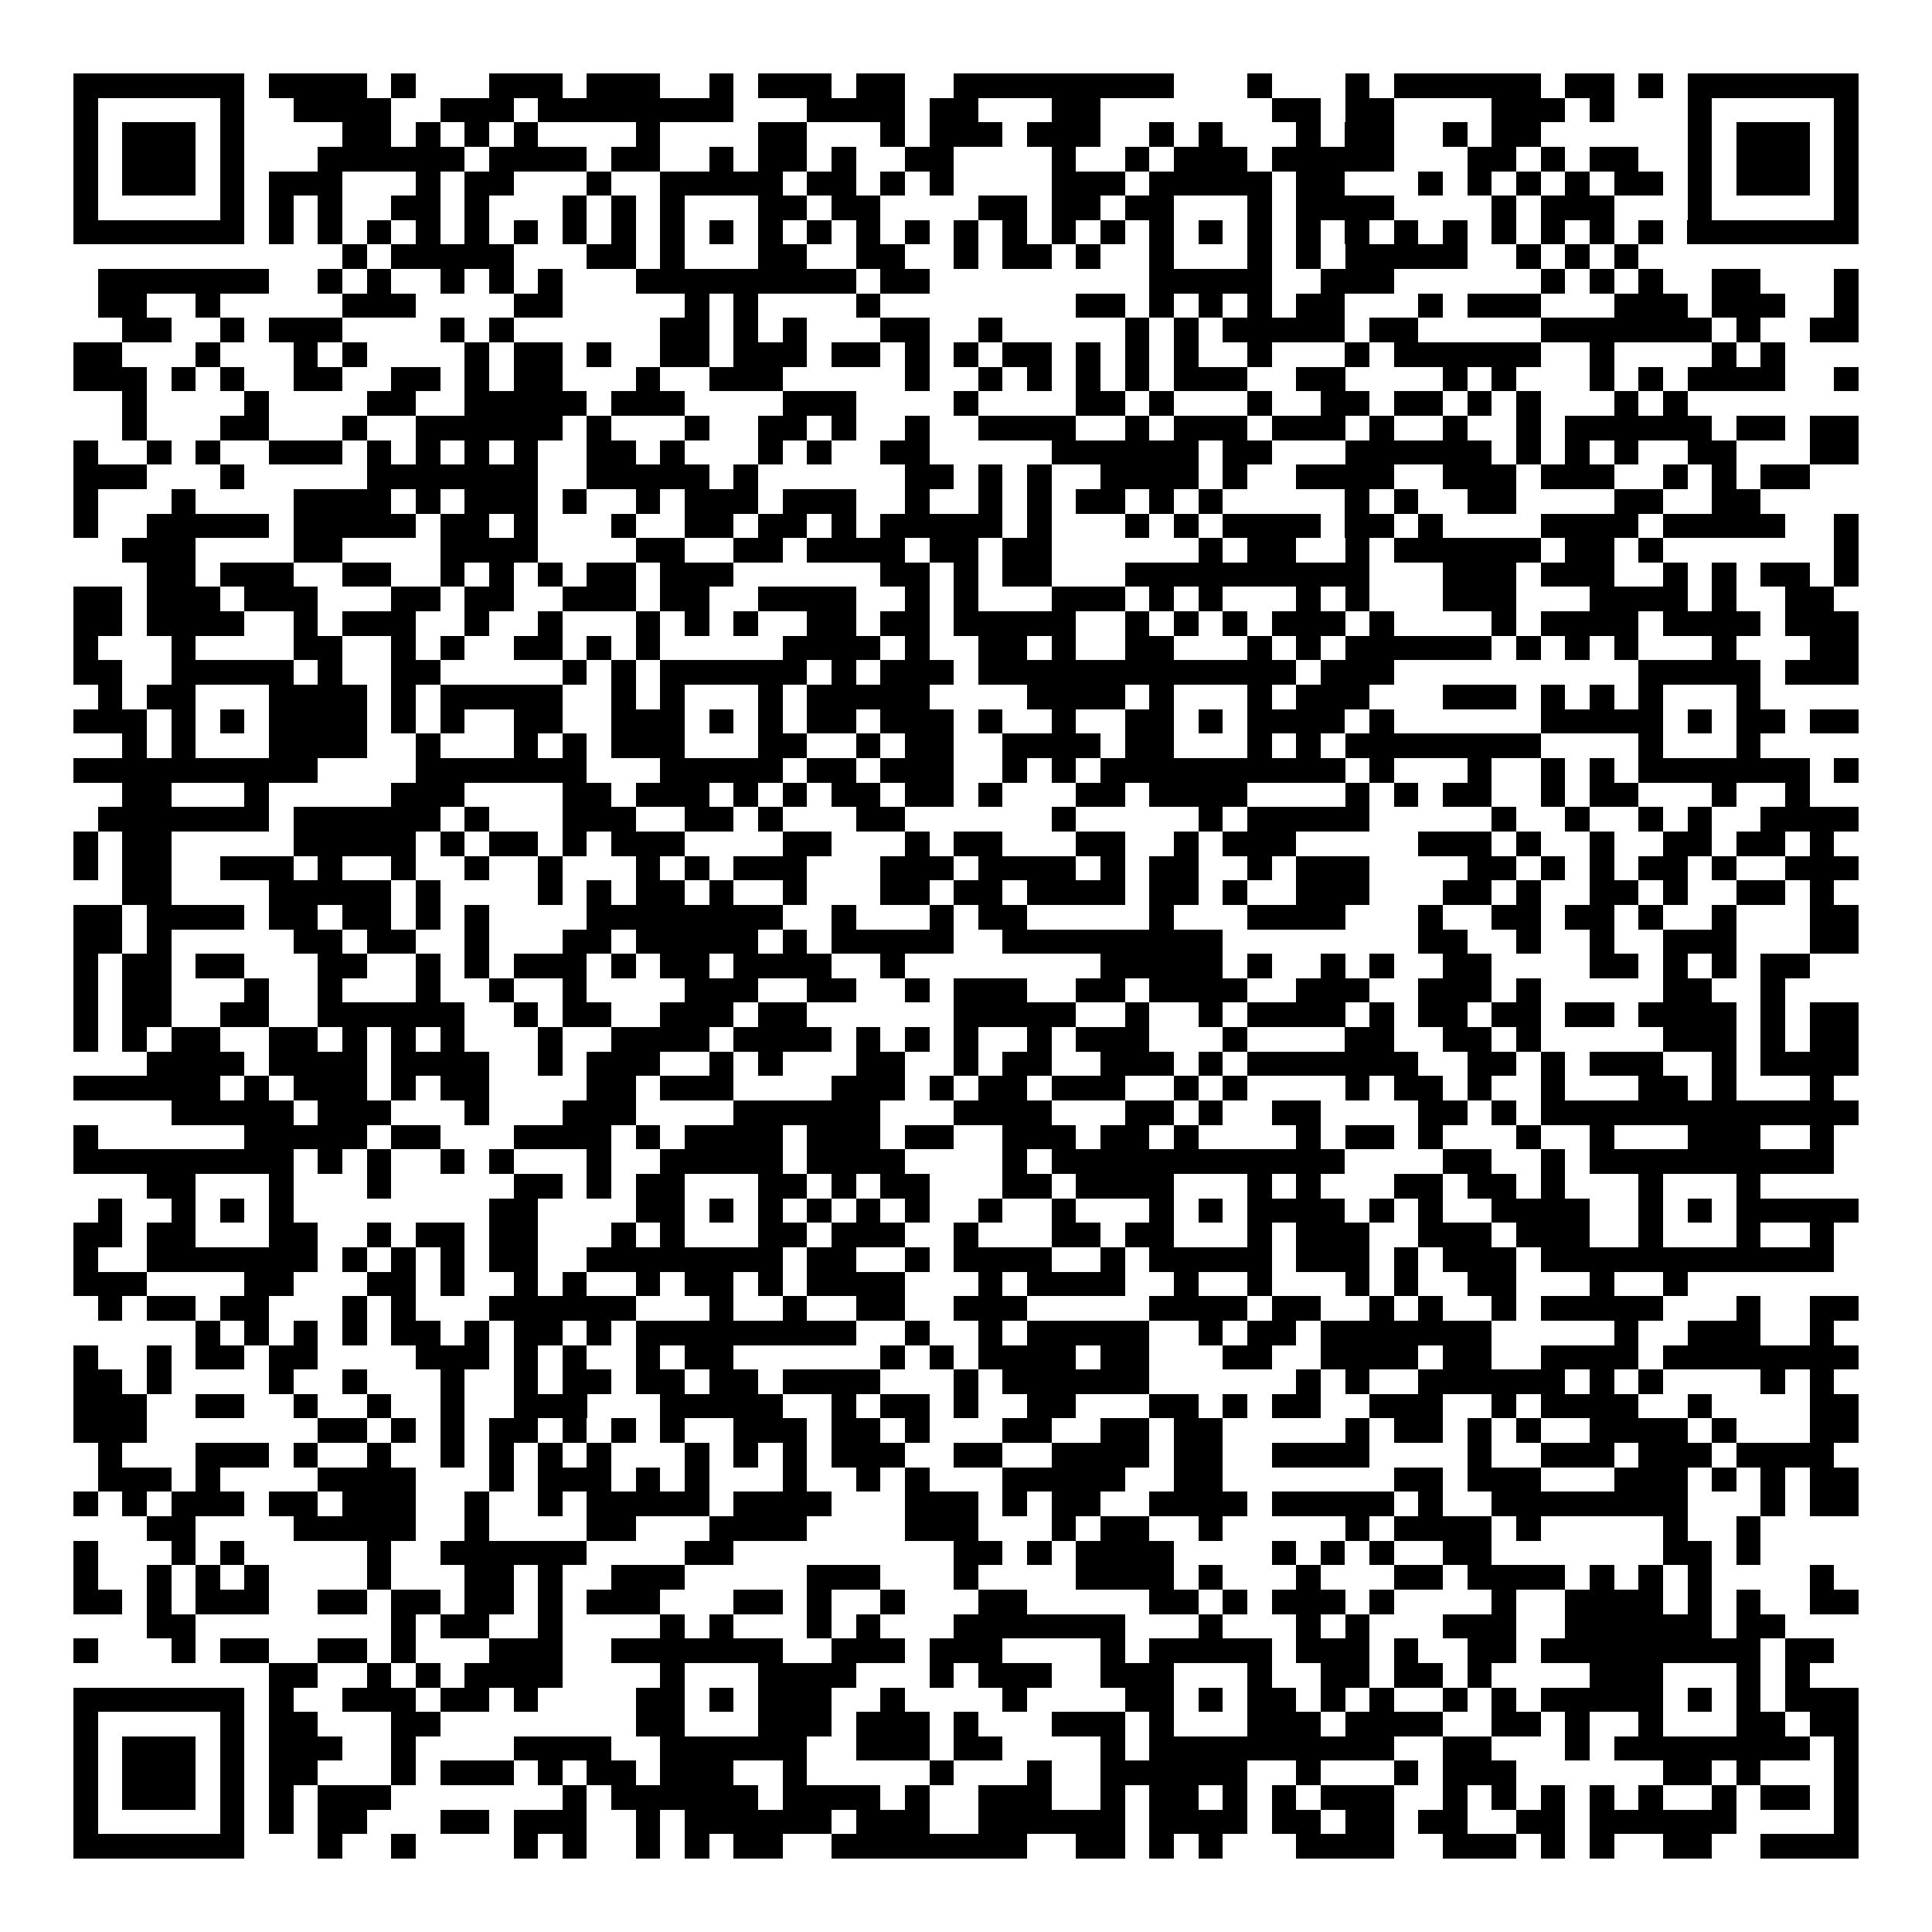 <svg xmlns="http://www.w3.org/2000/svg" width="176" height="176" viewBox="0 0 79 79" shape-rendering="crispEdges"><path fill="#ffffff" d="M0 0h79v79H0z"/><path stroke="#000000" d="M3 3.5h7m1 0h4m1 0h1m3 0h3m1 0h3m2 0h1m1 0h3m1 0h2m2 0h9m3 0h1m3 0h1m1 0h6m1 0h2m1 0h1m1 0h7M3 4.5h1m5 0h1m2 0h4m2 0h3m1 0h8m3 0h4m1 0h2m3 0h2m7 0h2m1 0h2m4 0h3m1 0h1m3 0h1m5 0h1M3 5.5h1m1 0h3m1 0h1m4 0h2m1 0h1m1 0h1m1 0h1m4 0h1m4 0h2m3 0h1m1 0h3m1 0h3m2 0h1m1 0h1m3 0h1m1 0h2m2 0h1m1 0h2m6 0h1m1 0h3m1 0h1M3 6.5h1m1 0h3m1 0h1m3 0h6m1 0h4m1 0h2m2 0h1m1 0h2m1 0h1m2 0h2m4 0h1m2 0h1m1 0h3m1 0h5m3 0h2m1 0h1m1 0h2m2 0h1m1 0h3m1 0h1M3 7.5h1m1 0h3m1 0h1m1 0h3m3 0h1m1 0h2m3 0h1m2 0h5m1 0h2m1 0h1m1 0h1m4 0h3m1 0h5m1 0h2m3 0h1m1 0h1m1 0h1m1 0h1m1 0h2m1 0h1m1 0h3m1 0h1M3 8.5h1m5 0h1m1 0h1m1 0h1m2 0h2m1 0h1m3 0h1m1 0h1m1 0h1m3 0h2m1 0h2m4 0h2m1 0h2m1 0h2m3 0h1m1 0h4m4 0h1m1 0h3m3 0h1m5 0h1M3 9.5h7m1 0h1m1 0h1m1 0h1m1 0h1m1 0h1m1 0h1m1 0h1m1 0h1m1 0h1m1 0h1m1 0h1m1 0h1m1 0h1m1 0h1m1 0h1m1 0h1m1 0h1m1 0h1m1 0h1m1 0h1m1 0h1m1 0h1m1 0h1m1 0h1m1 0h1m1 0h1m1 0h1m1 0h1m1 0h1m1 0h7M14 10.5h1m1 0h5m3 0h2m1 0h1m3 0h2m2 0h2m2 0h1m1 0h2m1 0h1m2 0h1m3 0h1m1 0h1m1 0h5m2 0h1m1 0h1m1 0h1M4 11.5h7m2 0h1m1 0h1m2 0h1m1 0h1m1 0h1m3 0h9m1 0h2m9 0h5m2 0h3m6 0h1m1 0h1m1 0h1m2 0h2m3 0h1M4 12.5h2m2 0h1m5 0h3m4 0h2m5 0h1m1 0h1m4 0h1m8 0h2m1 0h1m1 0h1m1 0h1m1 0h2m3 0h1m1 0h3m3 0h3m1 0h3m2 0h1M5 13.5h2m2 0h1m1 0h3m4 0h1m1 0h1m6 0h2m1 0h1m1 0h1m3 0h2m2 0h1m5 0h1m1 0h1m1 0h5m1 0h2m5 0h7m1 0h1m2 0h2M3 14.5h2m3 0h1m3 0h1m1 0h1m4 0h1m1 0h2m1 0h1m2 0h2m1 0h3m1 0h2m1 0h1m1 0h1m1 0h2m1 0h1m1 0h1m1 0h1m2 0h1m3 0h1m1 0h6m2 0h1m4 0h1m1 0h1M3 15.5h3m1 0h1m1 0h1m2 0h2m2 0h2m1 0h1m1 0h2m3 0h1m2 0h3m5 0h1m2 0h1m1 0h1m1 0h1m1 0h1m1 0h3m2 0h2m4 0h1m1 0h1m3 0h1m1 0h1m1 0h4m2 0h1M5 16.5h1m4 0h1m4 0h2m2 0h5m1 0h3m4 0h3m4 0h1m4 0h2m1 0h1m3 0h1m2 0h2m1 0h2m1 0h1m1 0h1m3 0h1m1 0h1M5 17.5h1m3 0h2m3 0h1m2 0h6m1 0h1m3 0h1m2 0h2m1 0h1m2 0h1m2 0h4m2 0h1m1 0h3m1 0h3m1 0h1m2 0h1m2 0h1m1 0h6m1 0h2m1 0h2M3 18.5h1m2 0h1m1 0h1m2 0h3m1 0h1m1 0h1m1 0h1m1 0h1m2 0h2m1 0h1m3 0h1m1 0h1m2 0h2m5 0h6m1 0h2m3 0h6m1 0h1m1 0h1m1 0h1m2 0h2m3 0h2M3 19.5h3m3 0h1m5 0h7m2 0h5m1 0h1m6 0h2m1 0h1m1 0h1m2 0h4m1 0h1m2 0h4m2 0h3m1 0h3m2 0h1m1 0h1m1 0h2M3 20.5h1m3 0h1m4 0h4m1 0h1m1 0h3m1 0h1m2 0h1m1 0h3m1 0h3m2 0h1m2 0h1m1 0h1m1 0h2m1 0h1m1 0h1m5 0h1m1 0h1m2 0h2m4 0h2m2 0h2M3 21.5h1m2 0h5m1 0h5m1 0h2m1 0h1m3 0h1m2 0h2m1 0h2m1 0h1m1 0h5m1 0h1m3 0h1m1 0h1m1 0h4m1 0h2m1 0h1m4 0h4m1 0h5m2 0h1M5 22.5h3m4 0h2m4 0h4m4 0h2m2 0h2m1 0h4m1 0h2m1 0h2m6 0h1m1 0h2m2 0h1m1 0h6m1 0h2m1 0h1m7 0h1M6 23.5h2m1 0h3m2 0h2m2 0h1m1 0h1m1 0h1m1 0h2m1 0h3m6 0h2m1 0h1m1 0h2m3 0h10m3 0h3m1 0h3m2 0h1m1 0h1m1 0h2m1 0h1M3 24.5h2m1 0h3m1 0h3m3 0h2m1 0h2m2 0h3m1 0h2m2 0h4m2 0h1m1 0h1m3 0h3m1 0h1m1 0h1m3 0h1m1 0h1m3 0h3m3 0h4m1 0h1m2 0h2M3 25.5h2m1 0h4m2 0h1m1 0h3m2 0h1m2 0h1m3 0h1m1 0h1m1 0h1m2 0h2m1 0h2m1 0h5m2 0h1m1 0h1m1 0h1m1 0h3m1 0h1m4 0h1m1 0h4m1 0h4m1 0h3M3 26.5h1m3 0h1m4 0h2m2 0h1m1 0h1m2 0h2m1 0h1m1 0h1m5 0h4m1 0h1m2 0h2m1 0h1m2 0h2m3 0h1m1 0h1m1 0h6m1 0h1m1 0h1m1 0h1m3 0h1m3 0h2M3 27.5h2m2 0h5m1 0h1m2 0h2m5 0h1m1 0h1m1 0h6m1 0h1m1 0h3m1 0h13m1 0h3m10 0h5m1 0h3M4 28.5h1m1 0h2m3 0h4m1 0h1m1 0h5m2 0h1m1 0h1m3 0h1m1 0h5m4 0h4m1 0h1m3 0h1m1 0h3m3 0h3m1 0h1m1 0h1m1 0h1m3 0h1M3 29.5h3m1 0h1m1 0h1m1 0h4m1 0h1m1 0h1m2 0h2m2 0h3m1 0h1m1 0h1m1 0h2m1 0h3m1 0h1m2 0h1m2 0h2m1 0h1m1 0h4m1 0h1m6 0h5m1 0h1m1 0h2m1 0h2M5 30.5h1m1 0h1m3 0h4m2 0h1m3 0h1m1 0h1m1 0h3m3 0h2m2 0h1m1 0h2m2 0h4m1 0h2m3 0h1m1 0h1m1 0h8m4 0h1m3 0h1M3 31.5h10m4 0h7m3 0h5m1 0h2m1 0h3m2 0h1m1 0h1m1 0h10m1 0h1m3 0h1m2 0h1m1 0h1m1 0h7m1 0h1M5 32.5h2m3 0h1m5 0h3m4 0h2m1 0h3m1 0h1m1 0h1m1 0h2m1 0h2m1 0h1m3 0h2m1 0h4m4 0h1m1 0h1m1 0h2m2 0h1m1 0h2m3 0h1m2 0h1M4 33.5h7m1 0h6m1 0h1m3 0h3m2 0h2m1 0h1m3 0h2m6 0h1m5 0h1m1 0h5m5 0h1m2 0h1m2 0h1m1 0h1m2 0h4M3 34.5h1m1 0h2m5 0h5m1 0h1m1 0h2m1 0h1m1 0h3m4 0h2m3 0h1m1 0h2m3 0h2m2 0h1m1 0h3m5 0h3m1 0h1m2 0h1m2 0h2m1 0h2m1 0h1M3 35.5h1m1 0h2m2 0h3m1 0h1m2 0h1m2 0h1m2 0h1m3 0h1m1 0h1m1 0h3m3 0h3m1 0h4m1 0h1m1 0h2m2 0h1m1 0h3m4 0h2m1 0h1m1 0h1m1 0h2m1 0h1m2 0h3M5 36.5h2m4 0h5m1 0h1m4 0h1m1 0h1m1 0h2m1 0h1m2 0h1m3 0h2m1 0h2m1 0h4m1 0h2m1 0h1m2 0h3m3 0h2m1 0h1m2 0h2m1 0h1m2 0h2m1 0h1M3 37.5h2m1 0h4m1 0h2m1 0h2m1 0h1m1 0h1m4 0h8m2 0h1m3 0h1m1 0h2m5 0h1m3 0h4m3 0h1m2 0h2m1 0h2m1 0h1m2 0h1m3 0h2M3 38.5h2m1 0h1m5 0h2m1 0h2m2 0h1m3 0h2m1 0h5m1 0h1m1 0h5m2 0h9m8 0h2m2 0h1m2 0h1m2 0h3m3 0h2M3 39.5h1m1 0h2m1 0h2m3 0h2m2 0h1m1 0h1m1 0h3m1 0h1m1 0h2m1 0h4m2 0h1m8 0h5m1 0h1m2 0h1m1 0h1m2 0h2m4 0h2m1 0h1m1 0h1m1 0h2M3 40.5h1m1 0h2m3 0h1m2 0h1m3 0h1m2 0h1m2 0h1m4 0h3m2 0h2m2 0h1m1 0h3m2 0h2m1 0h4m2 0h3m2 0h3m1 0h1m5 0h2m2 0h1M3 41.5h1m1 0h2m2 0h2m2 0h6m2 0h1m1 0h2m2 0h3m1 0h2m6 0h5m2 0h1m2 0h1m1 0h4m1 0h1m1 0h2m1 0h2m1 0h2m1 0h4m1 0h1m1 0h2M3 42.5h1m1 0h1m1 0h2m2 0h2m1 0h1m1 0h1m1 0h1m3 0h1m2 0h4m1 0h4m1 0h1m1 0h1m1 0h1m2 0h1m1 0h3m3 0h1m4 0h2m2 0h2m1 0h1m5 0h3m1 0h1m1 0h2M6 43.5h4m1 0h4m1 0h4m2 0h1m1 0h3m2 0h1m1 0h1m3 0h2m2 0h1m1 0h2m2 0h3m1 0h1m1 0h7m2 0h2m1 0h1m1 0h3m2 0h1m1 0h4M3 44.5h6m1 0h1m1 0h3m1 0h1m1 0h2m4 0h2m1 0h3m4 0h3m1 0h1m1 0h2m1 0h3m2 0h1m1 0h1m4 0h1m1 0h2m1 0h1m2 0h1m3 0h2m1 0h1m3 0h1M7 45.5h5m1 0h3m3 0h1m3 0h3m4 0h6m3 0h4m3 0h2m1 0h1m2 0h2m4 0h2m1 0h1m1 0h13M3 46.5h1m6 0h5m1 0h2m3 0h4m1 0h1m1 0h4m1 0h3m1 0h2m2 0h3m1 0h2m1 0h1m4 0h1m1 0h2m1 0h1m3 0h1m2 0h1m3 0h3m2 0h1M3 47.5h9m1 0h1m1 0h1m2 0h1m1 0h1m3 0h1m2 0h5m1 0h4m4 0h1m1 0h12m4 0h2m2 0h1m1 0h10M6 48.5h2m3 0h1m3 0h1m5 0h2m1 0h1m1 0h2m3 0h2m1 0h1m1 0h2m3 0h2m1 0h4m3 0h1m1 0h1m3 0h2m1 0h2m1 0h1m3 0h1m3 0h1M4 49.5h1m2 0h1m1 0h1m1 0h1m8 0h2m4 0h2m1 0h1m1 0h1m1 0h1m1 0h1m1 0h1m2 0h1m2 0h1m3 0h1m1 0h1m1 0h4m1 0h1m1 0h1m2 0h4m2 0h1m1 0h1m1 0h5M3 50.5h2m1 0h2m3 0h2m2 0h1m1 0h2m1 0h2m3 0h1m1 0h1m3 0h2m1 0h3m2 0h1m3 0h2m1 0h2m3 0h1m1 0h3m2 0h3m1 0h3m2 0h1m3 0h1m2 0h1M3 51.5h1m2 0h7m1 0h1m1 0h1m1 0h1m1 0h2m2 0h8m1 0h2m2 0h1m1 0h4m2 0h1m1 0h5m1 0h3m1 0h1m1 0h3m1 0h12M3 52.5h3m4 0h2m3 0h2m1 0h1m2 0h1m1 0h1m2 0h1m1 0h2m1 0h1m1 0h4m3 0h1m1 0h4m2 0h1m2 0h1m3 0h1m1 0h1m2 0h2m3 0h1m2 0h1M4 53.5h1m1 0h2m1 0h2m3 0h1m1 0h1m3 0h6m3 0h1m2 0h1m2 0h2m2 0h3m5 0h4m1 0h2m2 0h1m1 0h1m2 0h1m1 0h5m3 0h1m2 0h2M8 54.5h1m1 0h1m1 0h1m1 0h1m1 0h2m1 0h1m1 0h2m1 0h1m1 0h9m2 0h1m2 0h1m1 0h5m2 0h1m1 0h2m1 0h7m5 0h1m2 0h3m2 0h1M3 55.5h1m2 0h1m1 0h2m1 0h2m4 0h3m1 0h1m1 0h1m2 0h1m1 0h2m6 0h1m1 0h1m1 0h4m1 0h2m3 0h2m2 0h4m1 0h2m2 0h4m1 0h8M3 56.5h2m1 0h1m4 0h1m2 0h1m3 0h1m2 0h1m1 0h2m1 0h2m1 0h2m1 0h4m3 0h1m1 0h6m6 0h1m1 0h1m2 0h6m1 0h1m1 0h1m4 0h1m1 0h1M3 57.5h3m2 0h2m2 0h1m2 0h1m2 0h1m2 0h3m3 0h5m2 0h1m1 0h2m1 0h1m2 0h2m3 0h2m1 0h1m1 0h2m2 0h3m2 0h1m1 0h4m2 0h1m4 0h2M3 58.5h3m7 0h2m1 0h1m1 0h1m1 0h2m1 0h1m1 0h1m1 0h1m2 0h3m1 0h2m1 0h1m3 0h2m2 0h2m1 0h2m5 0h1m1 0h2m1 0h1m1 0h1m2 0h4m1 0h1m3 0h2M4 59.5h1m3 0h3m1 0h1m2 0h1m2 0h1m1 0h1m1 0h1m1 0h1m3 0h1m1 0h1m1 0h1m1 0h3m2 0h2m2 0h4m1 0h2m2 0h4m4 0h1m2 0h3m1 0h3m1 0h4M4 60.5h3m1 0h1m4 0h4m3 0h1m1 0h3m1 0h1m1 0h1m3 0h1m2 0h1m1 0h1m3 0h5m2 0h2m7 0h2m1 0h3m3 0h3m1 0h1m1 0h1m1 0h2M3 61.5h1m1 0h1m1 0h3m1 0h2m1 0h3m2 0h1m2 0h1m1 0h5m1 0h4m3 0h3m1 0h1m1 0h2m2 0h4m1 0h5m1 0h1m2 0h8m3 0h1m1 0h2M6 62.5h2m4 0h5m2 0h1m4 0h2m3 0h4m4 0h3m3 0h1m1 0h2m2 0h1m5 0h1m1 0h4m1 0h1m5 0h1m2 0h1M3 63.5h1m3 0h1m1 0h1m5 0h1m2 0h6m4 0h2m9 0h2m1 0h1m1 0h4m4 0h1m1 0h1m1 0h1m2 0h2m7 0h2m1 0h1M3 64.5h1m2 0h1m1 0h1m1 0h1m4 0h1m3 0h2m1 0h1m2 0h3m5 0h3m3 0h1m4 0h4m1 0h1m3 0h1m3 0h2m1 0h4m1 0h1m1 0h1m1 0h1m4 0h1M3 65.5h2m1 0h1m1 0h3m2 0h2m1 0h2m1 0h2m1 0h1m1 0h3m3 0h2m1 0h1m2 0h1m3 0h2m5 0h2m1 0h1m1 0h3m1 0h1m4 0h1m2 0h4m1 0h1m1 0h1m2 0h2M6 66.5h2m8 0h1m1 0h2m2 0h1m4 0h1m1 0h1m3 0h1m1 0h1m3 0h7m3 0h1m3 0h1m1 0h1m3 0h3m2 0h6m1 0h2M3 67.5h1m3 0h1m1 0h2m2 0h2m1 0h1m3 0h3m2 0h7m2 0h3m1 0h3m4 0h1m1 0h5m1 0h3m1 0h1m2 0h2m1 0h9m1 0h2M11 68.5h2m2 0h1m1 0h1m1 0h4m4 0h1m3 0h4m3 0h1m1 0h3m2 0h3m3 0h1m2 0h2m1 0h2m1 0h1m4 0h3m3 0h1m1 0h1M3 69.5h7m1 0h1m2 0h3m1 0h2m1 0h1m4 0h2m1 0h1m1 0h3m2 0h1m4 0h1m4 0h2m1 0h1m1 0h2m1 0h1m1 0h1m2 0h1m1 0h1m1 0h5m1 0h1m1 0h1m1 0h3M3 70.5h1m5 0h1m1 0h2m3 0h2m8 0h2m3 0h3m1 0h3m1 0h1m3 0h3m1 0h1m3 0h3m1 0h4m2 0h2m1 0h1m2 0h1m3 0h2m1 0h2M3 71.5h1m1 0h3m1 0h1m1 0h3m2 0h1m4 0h4m2 0h6m2 0h3m1 0h2m4 0h1m1 0h10m2 0h2m3 0h1m1 0h8m1 0h1M3 72.5h1m1 0h3m1 0h1m1 0h2m3 0h1m1 0h3m1 0h1m1 0h2m1 0h3m2 0h1m5 0h1m3 0h1m2 0h6m2 0h1m3 0h1m1 0h3m6 0h2m1 0h1m3 0h1M3 73.5h1m1 0h3m1 0h1m1 0h1m1 0h3m7 0h1m1 0h6m1 0h4m1 0h1m2 0h3m2 0h1m1 0h2m1 0h1m1 0h1m1 0h3m2 0h1m1 0h1m1 0h1m1 0h1m1 0h1m2 0h1m1 0h2m1 0h1M3 74.5h1m5 0h1m1 0h1m1 0h2m3 0h2m1 0h3m2 0h1m1 0h6m1 0h3m2 0h6m1 0h4m1 0h2m1 0h2m1 0h2m2 0h2m1 0h6m4 0h1M3 75.5h7m3 0h1m2 0h1m4 0h1m1 0h1m2 0h1m1 0h1m1 0h2m2 0h8m2 0h2m1 0h1m1 0h1m3 0h4m2 0h3m1 0h1m1 0h1m2 0h2m2 0h4"/></svg>
